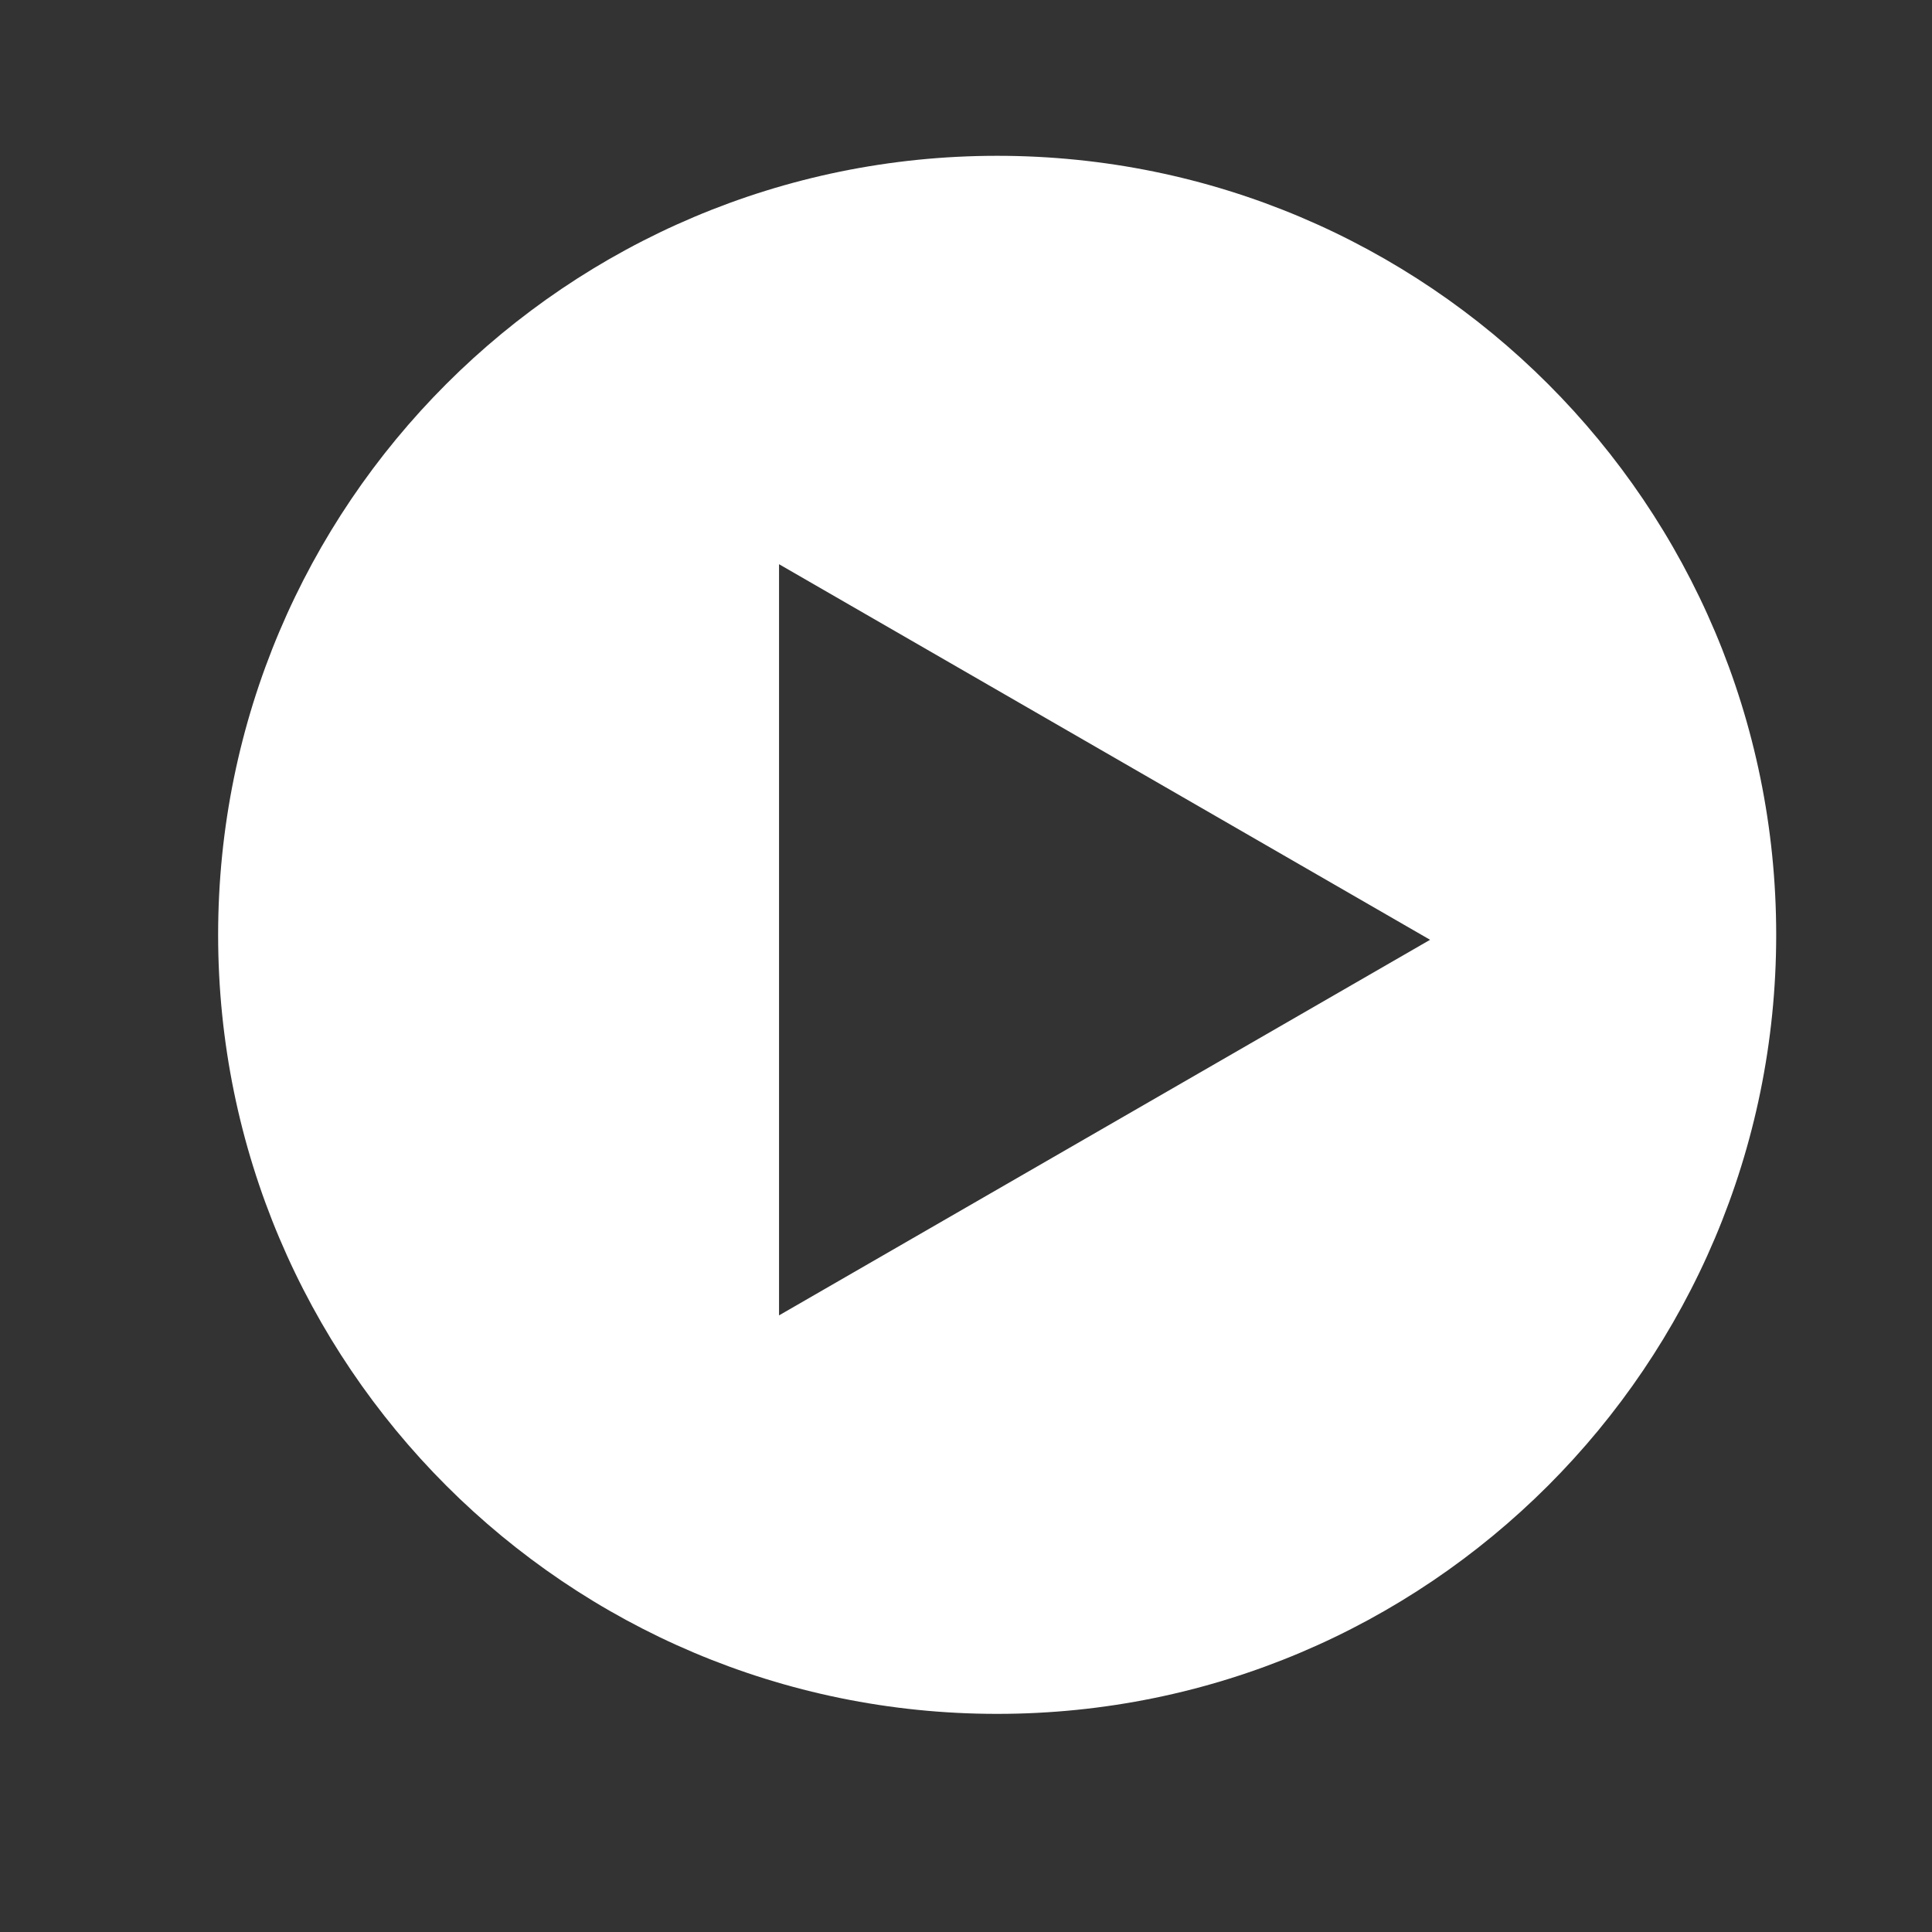 <?xml version="1.0" encoding="utf-8"?>
<!-- Generator: Adobe Illustrator 15.1.0, SVG Export Plug-In  -->
<!DOCTYPE svg PUBLIC "-//W3C//DTD SVG 1.1//EN" "http://www.w3.org/Graphics/SVG/1.1/DTD/svg11.dtd">
<svg version="1.1"
	 xmlns="http://www.w3.org/2000/svg" xmlns:xlink="http://www.w3.org/1999/xlink" xmlns:a="http://ns.adobe.com/AdobeSVGViewerExtensions/3.0/"
	 x="0px" y="0px" width="16px" height="16px" viewBox="0 0 62 62" enable-background="new 0 0 62 62" xml:space="preserve">
<rect x="0" y="0" width="62" height="62" fill="#333333" stroke="none"/>
<defs>
</defs>
<path  fill="#FFFFFF" d="M32,5C18.193,5,7,16.193,7,30c0,13.807,11.193,25,25,25c13.807,0,25-11.193,25-25C57,16.193,45.807,5,32,5z M25,42.212
	V18.106l20.893,12.053L25,42.212z"/>
<rect id="" fill="none" width="62" height="62"/>
</svg>
